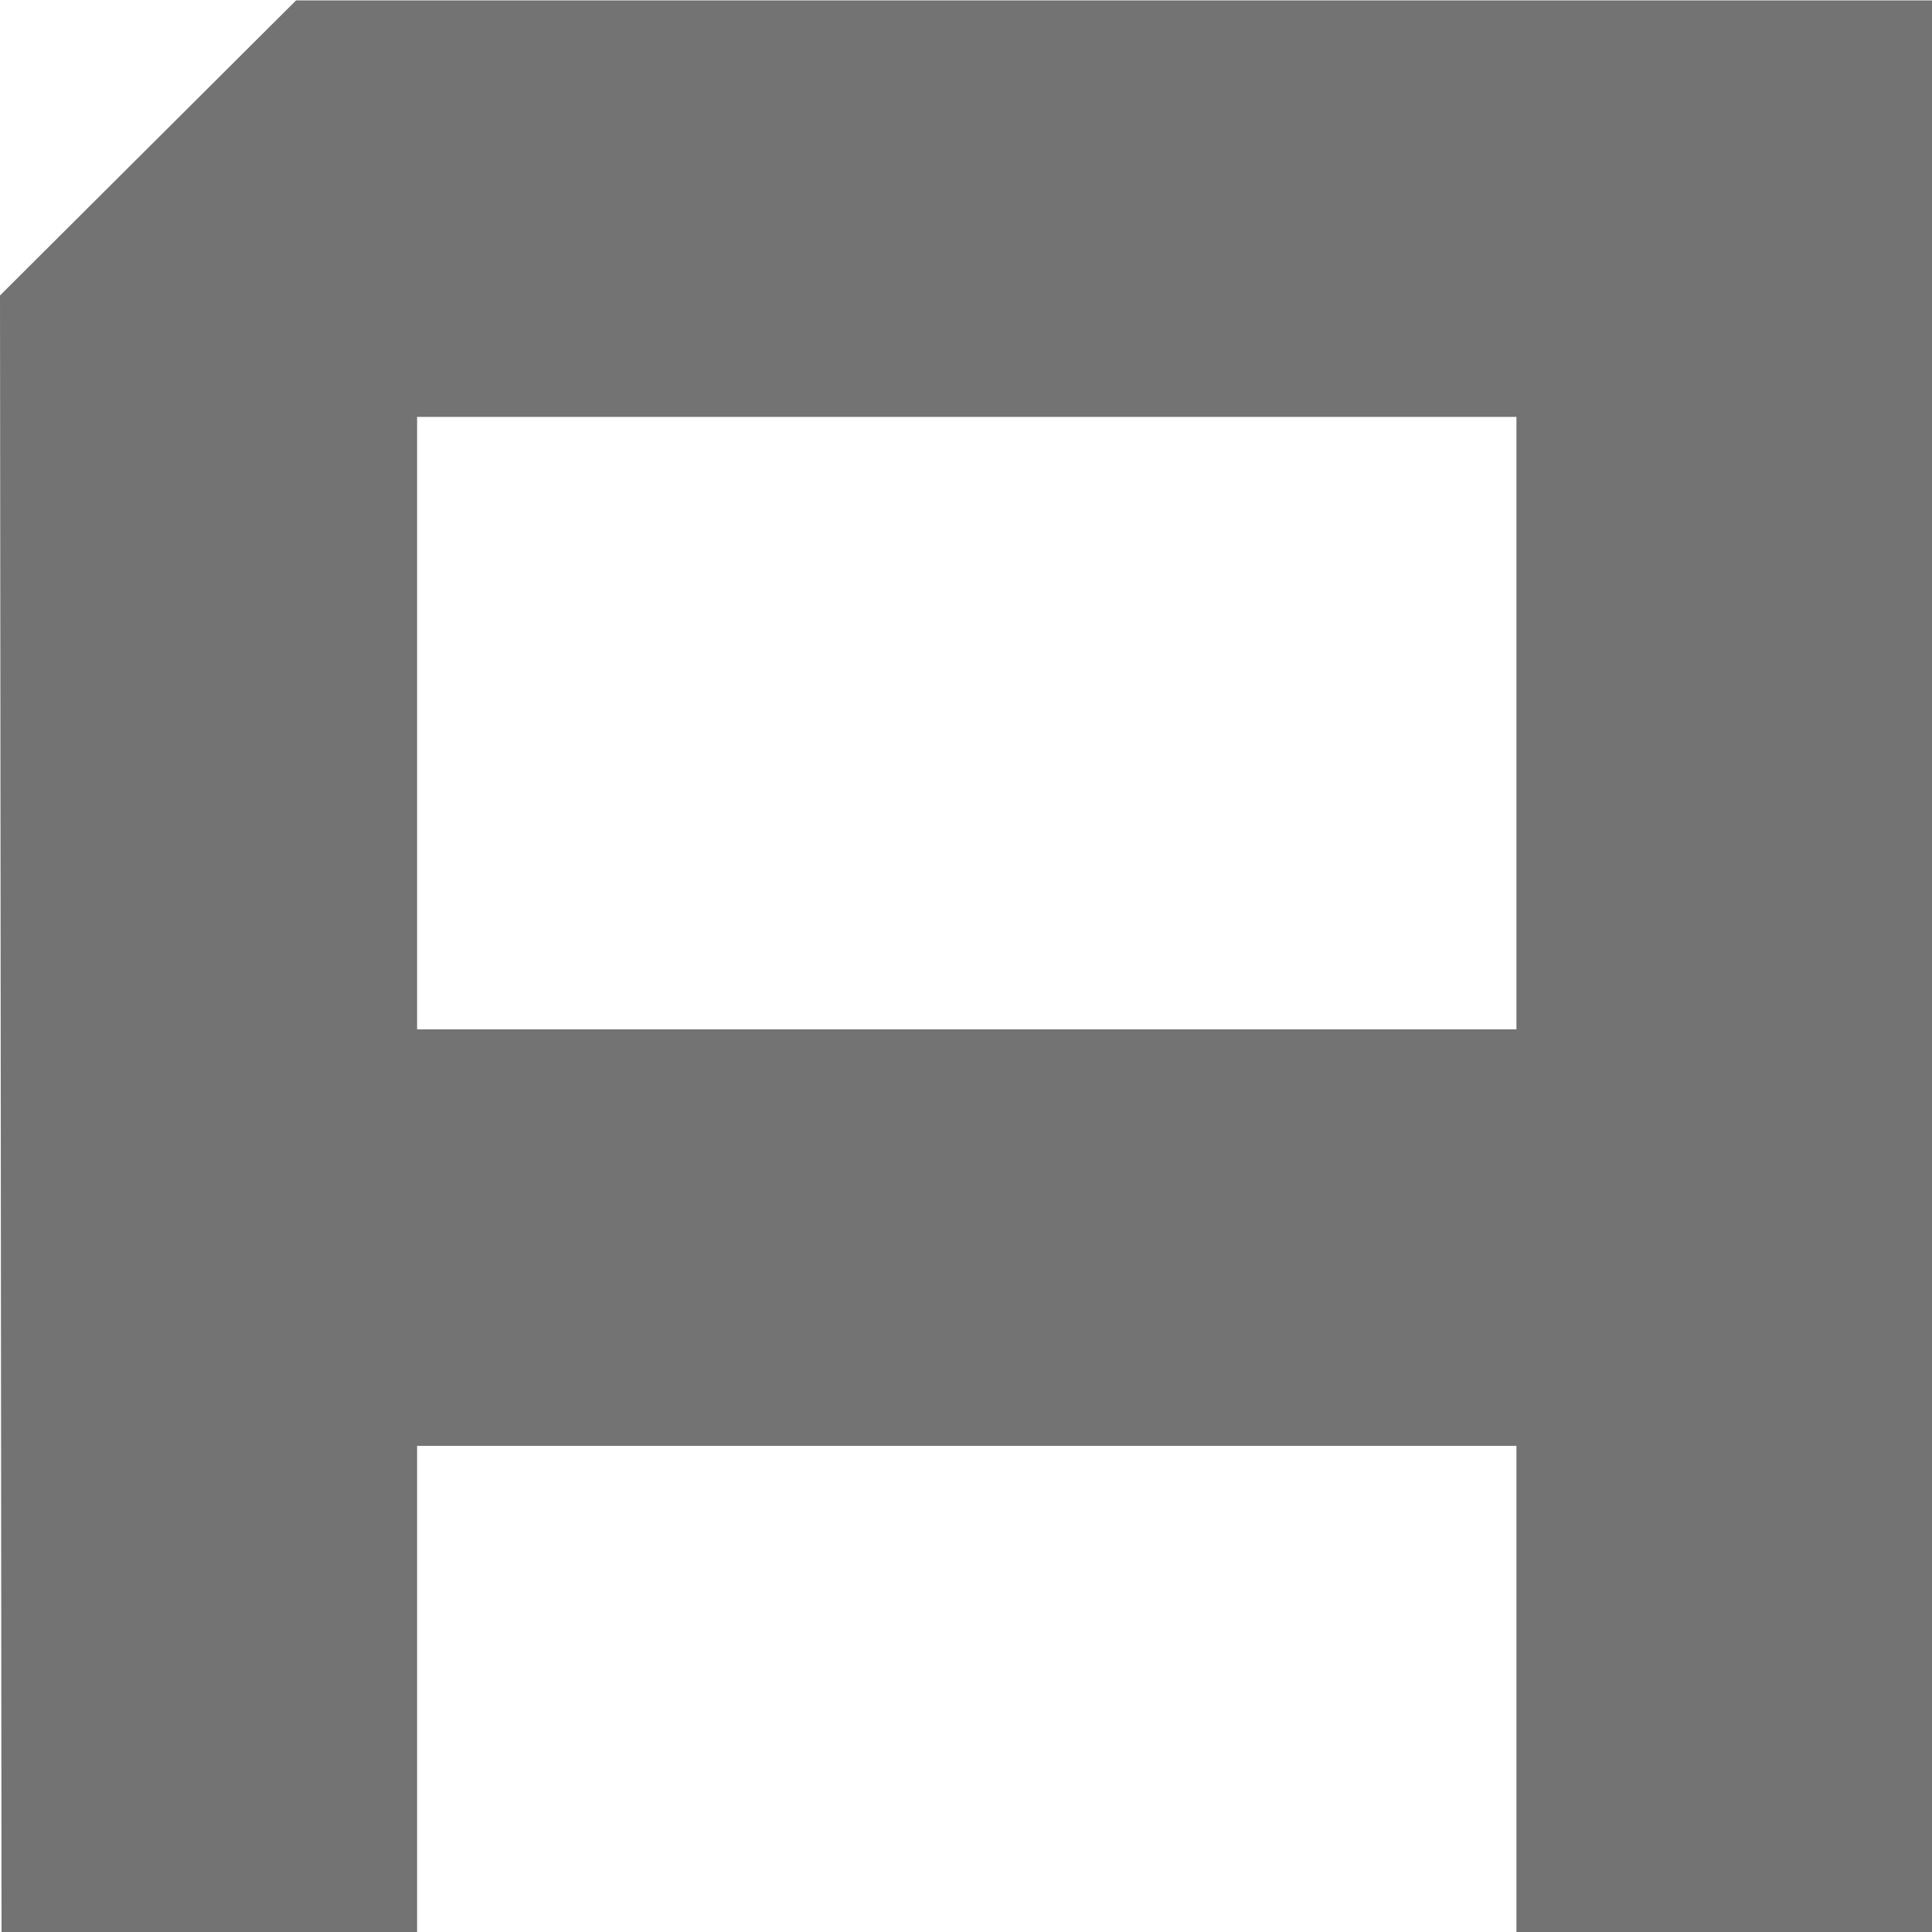 <?xml version="1.0" encoding="UTF-8"?> <svg xmlns="http://www.w3.org/2000/svg" width="44" height="44" viewBox="0 0 44 44" fill="none"> <path fill-rule="evenodd" clip-rule="evenodd" d="M6.75 0.009H44V44H34.536V32.929H9.499V44H0.035L0 6.729L6.752 0L6.75 0.009ZM34.536 23.443V9.494H9.499V23.443H34.536Z" fill="#737373"></path> </svg> 
